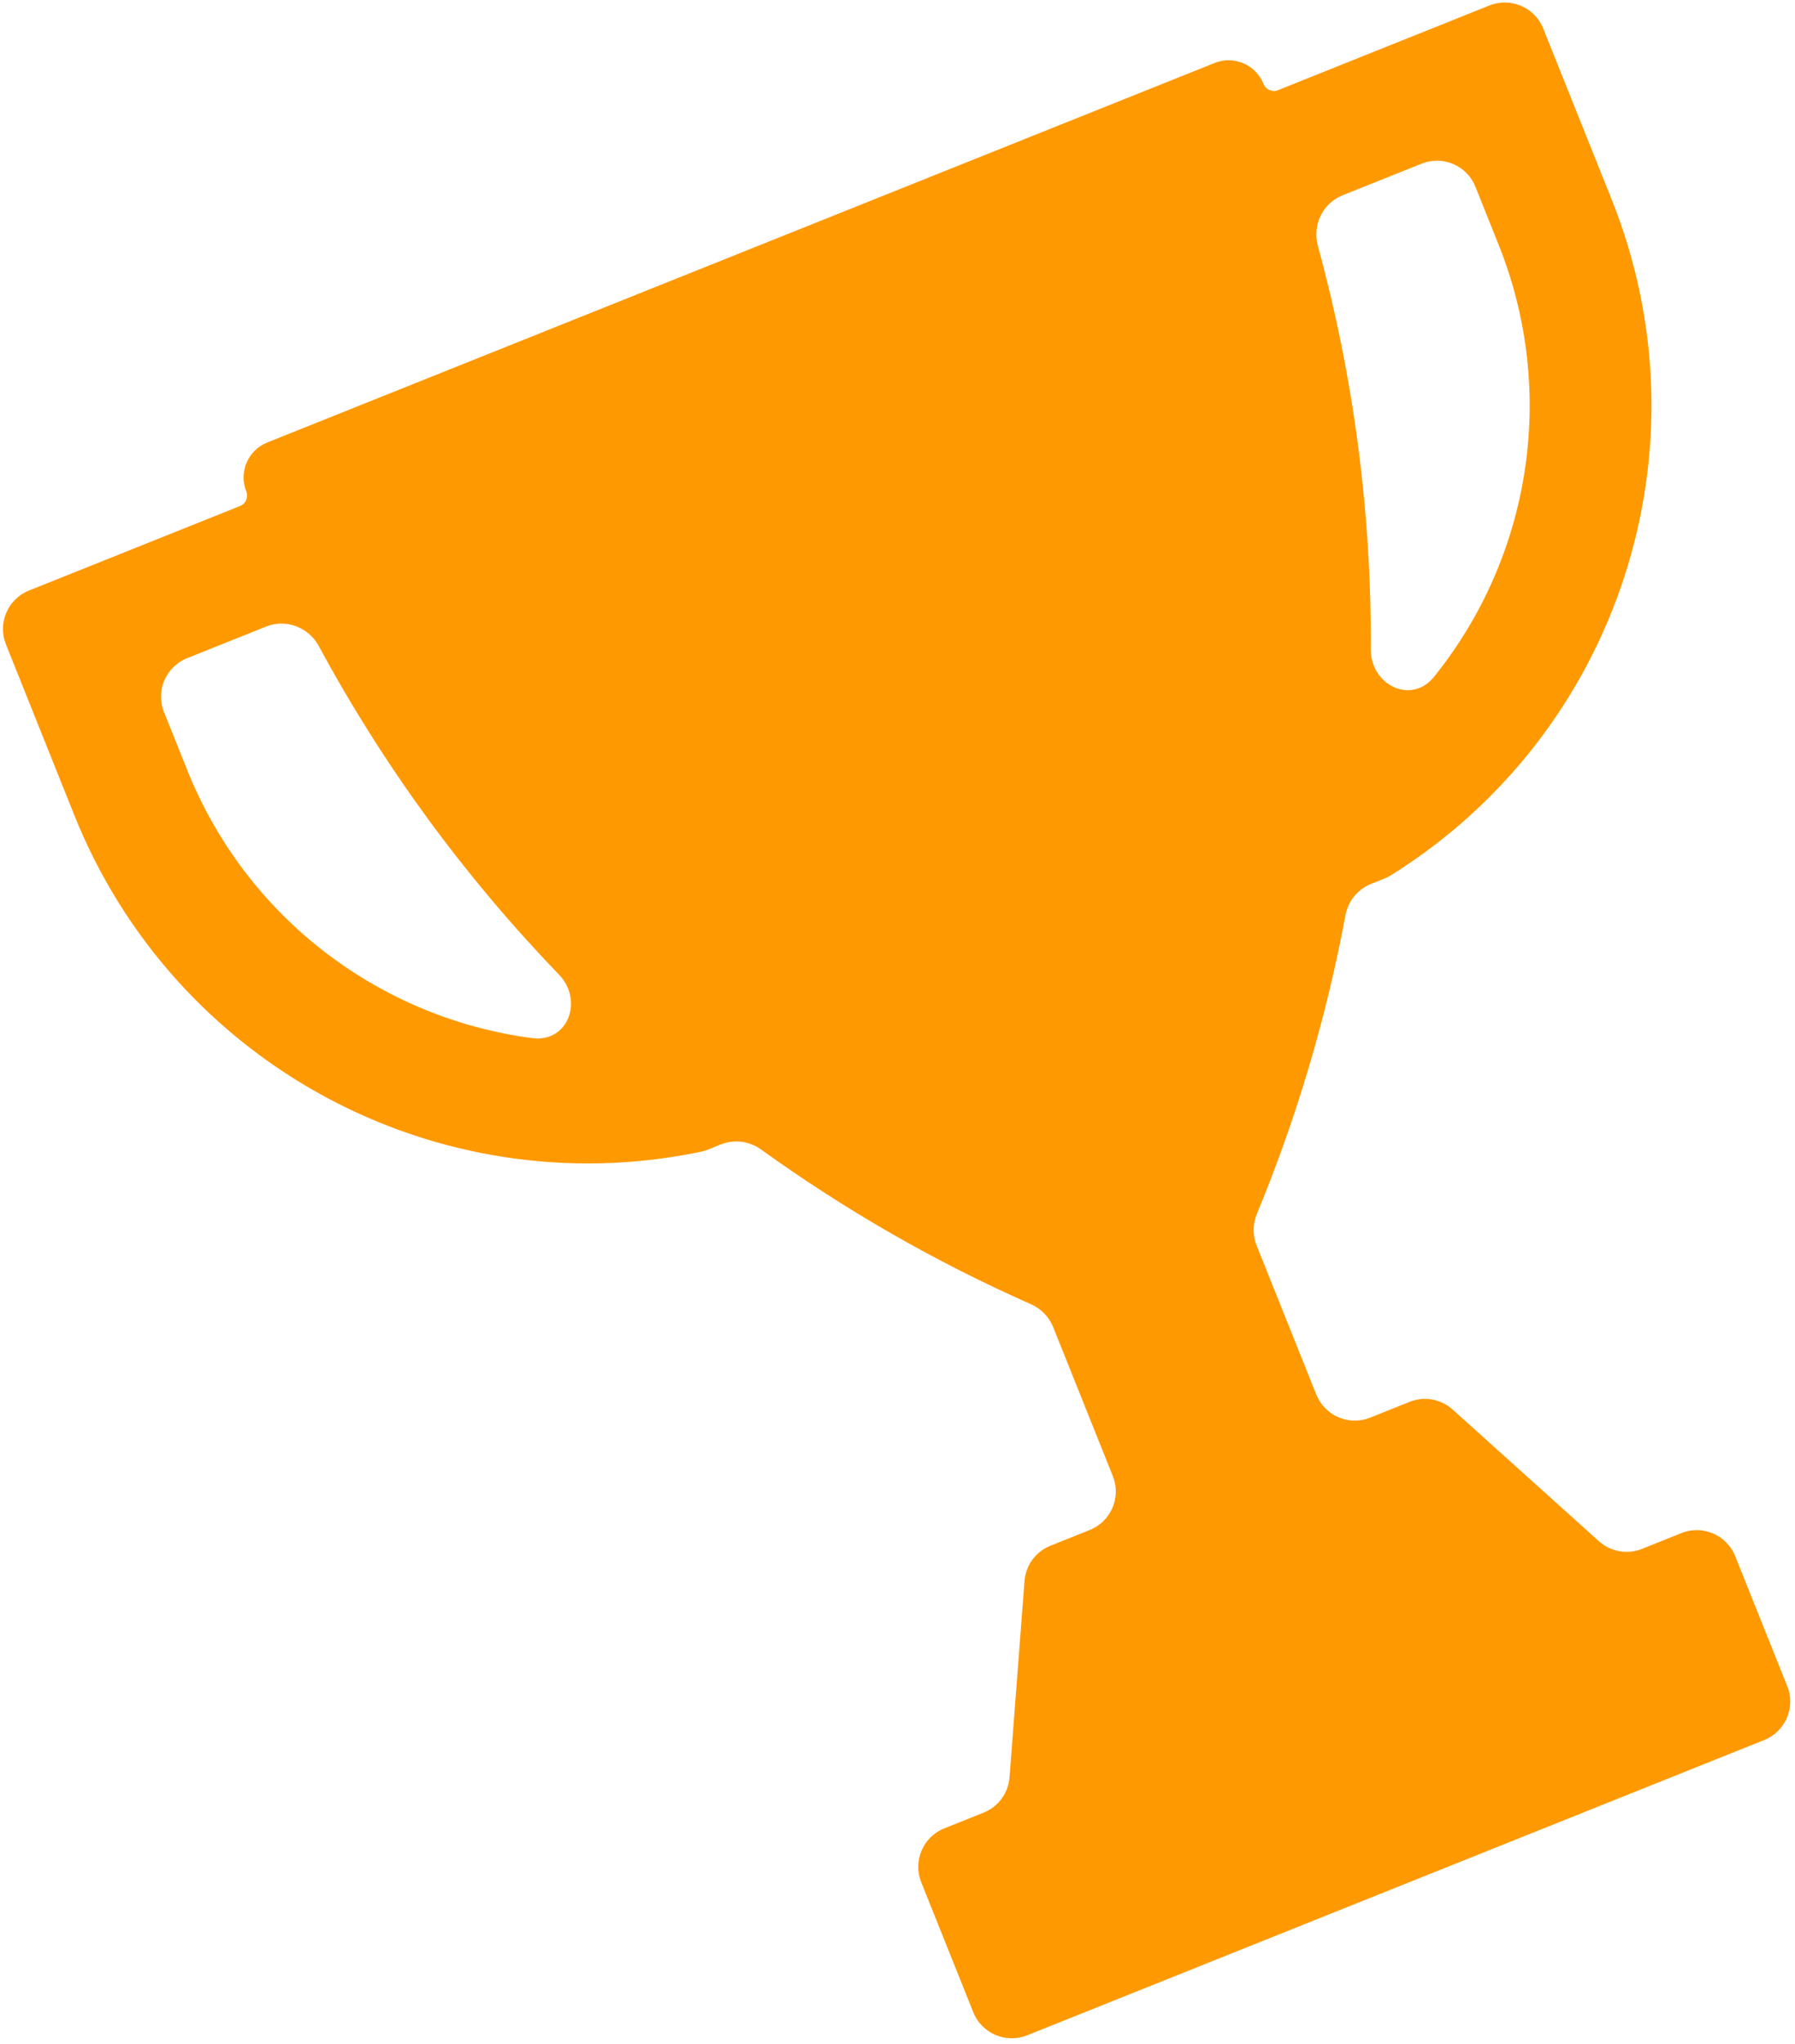 <svg width="130" height="148" viewBox="0 0 130 148" fill="none" xmlns="http://www.w3.org/2000/svg">
<path d="M92.556 6.529C92.139 6.696 91.673 6.491 91.506 6.074C90.947 4.678 89.362 4 87.966 4.559L19.352 32.039C17.956 32.598 17.278 34.183 17.837 35.579C18.003 35.995 17.807 36.466 17.391 36.633L2.099 42.757C0.561 43.373 -0.186 45.119 0.43 46.657L5.378 59.013C12.597 77.038 31.621 87.302 50.619 83.421L50.758 83.391C50.925 83.356 51.089 83.306 51.247 83.242L52.205 82.859C53.173 82.471 54.271 82.617 55.117 83.226C61.186 87.595 67.727 91.365 74.67 94.432C75.397 94.754 75.975 95.343 76.271 96.082L80.594 106.874C81.21 108.412 80.462 110.159 78.924 110.775L76.074 111.916C75.013 112.341 74.285 113.333 74.198 114.473L73.114 128.682C73.027 129.822 72.3 130.814 71.238 131.239L68.388 132.38C66.85 132.996 66.103 134.743 66.719 136.281L70.489 145.694C71.105 147.232 72.851 147.979 74.389 147.363L127.769 125.984C129.307 125.368 130.055 123.622 129.439 122.084L125.669 112.671C125.053 111.133 123.307 110.385 121.769 111.001L118.919 112.143C117.857 112.568 116.646 112.353 115.797 111.588L105.204 102.055C104.354 101.29 103.143 101.075 102.082 101.5L99.232 102.642C97.694 103.258 95.947 102.51 95.331 100.972L91.009 90.179C90.713 89.441 90.725 88.615 91.029 87.88C93.935 80.869 96.066 73.626 97.441 66.275C97.632 65.25 98.326 64.387 99.295 63.999L100.258 63.613C100.417 63.55 100.57 63.473 100.715 63.383L100.836 63.309C117.255 53.005 123.934 32.448 116.715 14.422L111.766 2.067C111.15 0.529 109.404 -0.219 107.866 0.397L92.556 6.529ZM13.552 55.739L11.877 51.557C11.261 50.019 12.008 48.273 13.546 47.657L19.267 45.366C20.709 44.788 22.35 45.41 23.088 46.777C27.795 55.495 33.654 63.485 40.471 70.55C42.283 72.428 41.142 75.501 38.554 75.164C27.585 73.734 17.868 66.516 13.552 55.739ZM108.529 17.701C112.845 28.477 110.797 40.406 103.848 49.013C102.209 51.043 99.261 49.607 99.276 46.997C99.333 37.184 98.056 27.359 95.443 17.799C95.033 16.3 95.791 14.718 97.233 14.14L102.954 11.85C104.492 11.233 106.238 11.981 106.854 13.519L108.529 17.701Z" fill="#FF9901"/>
</svg>
